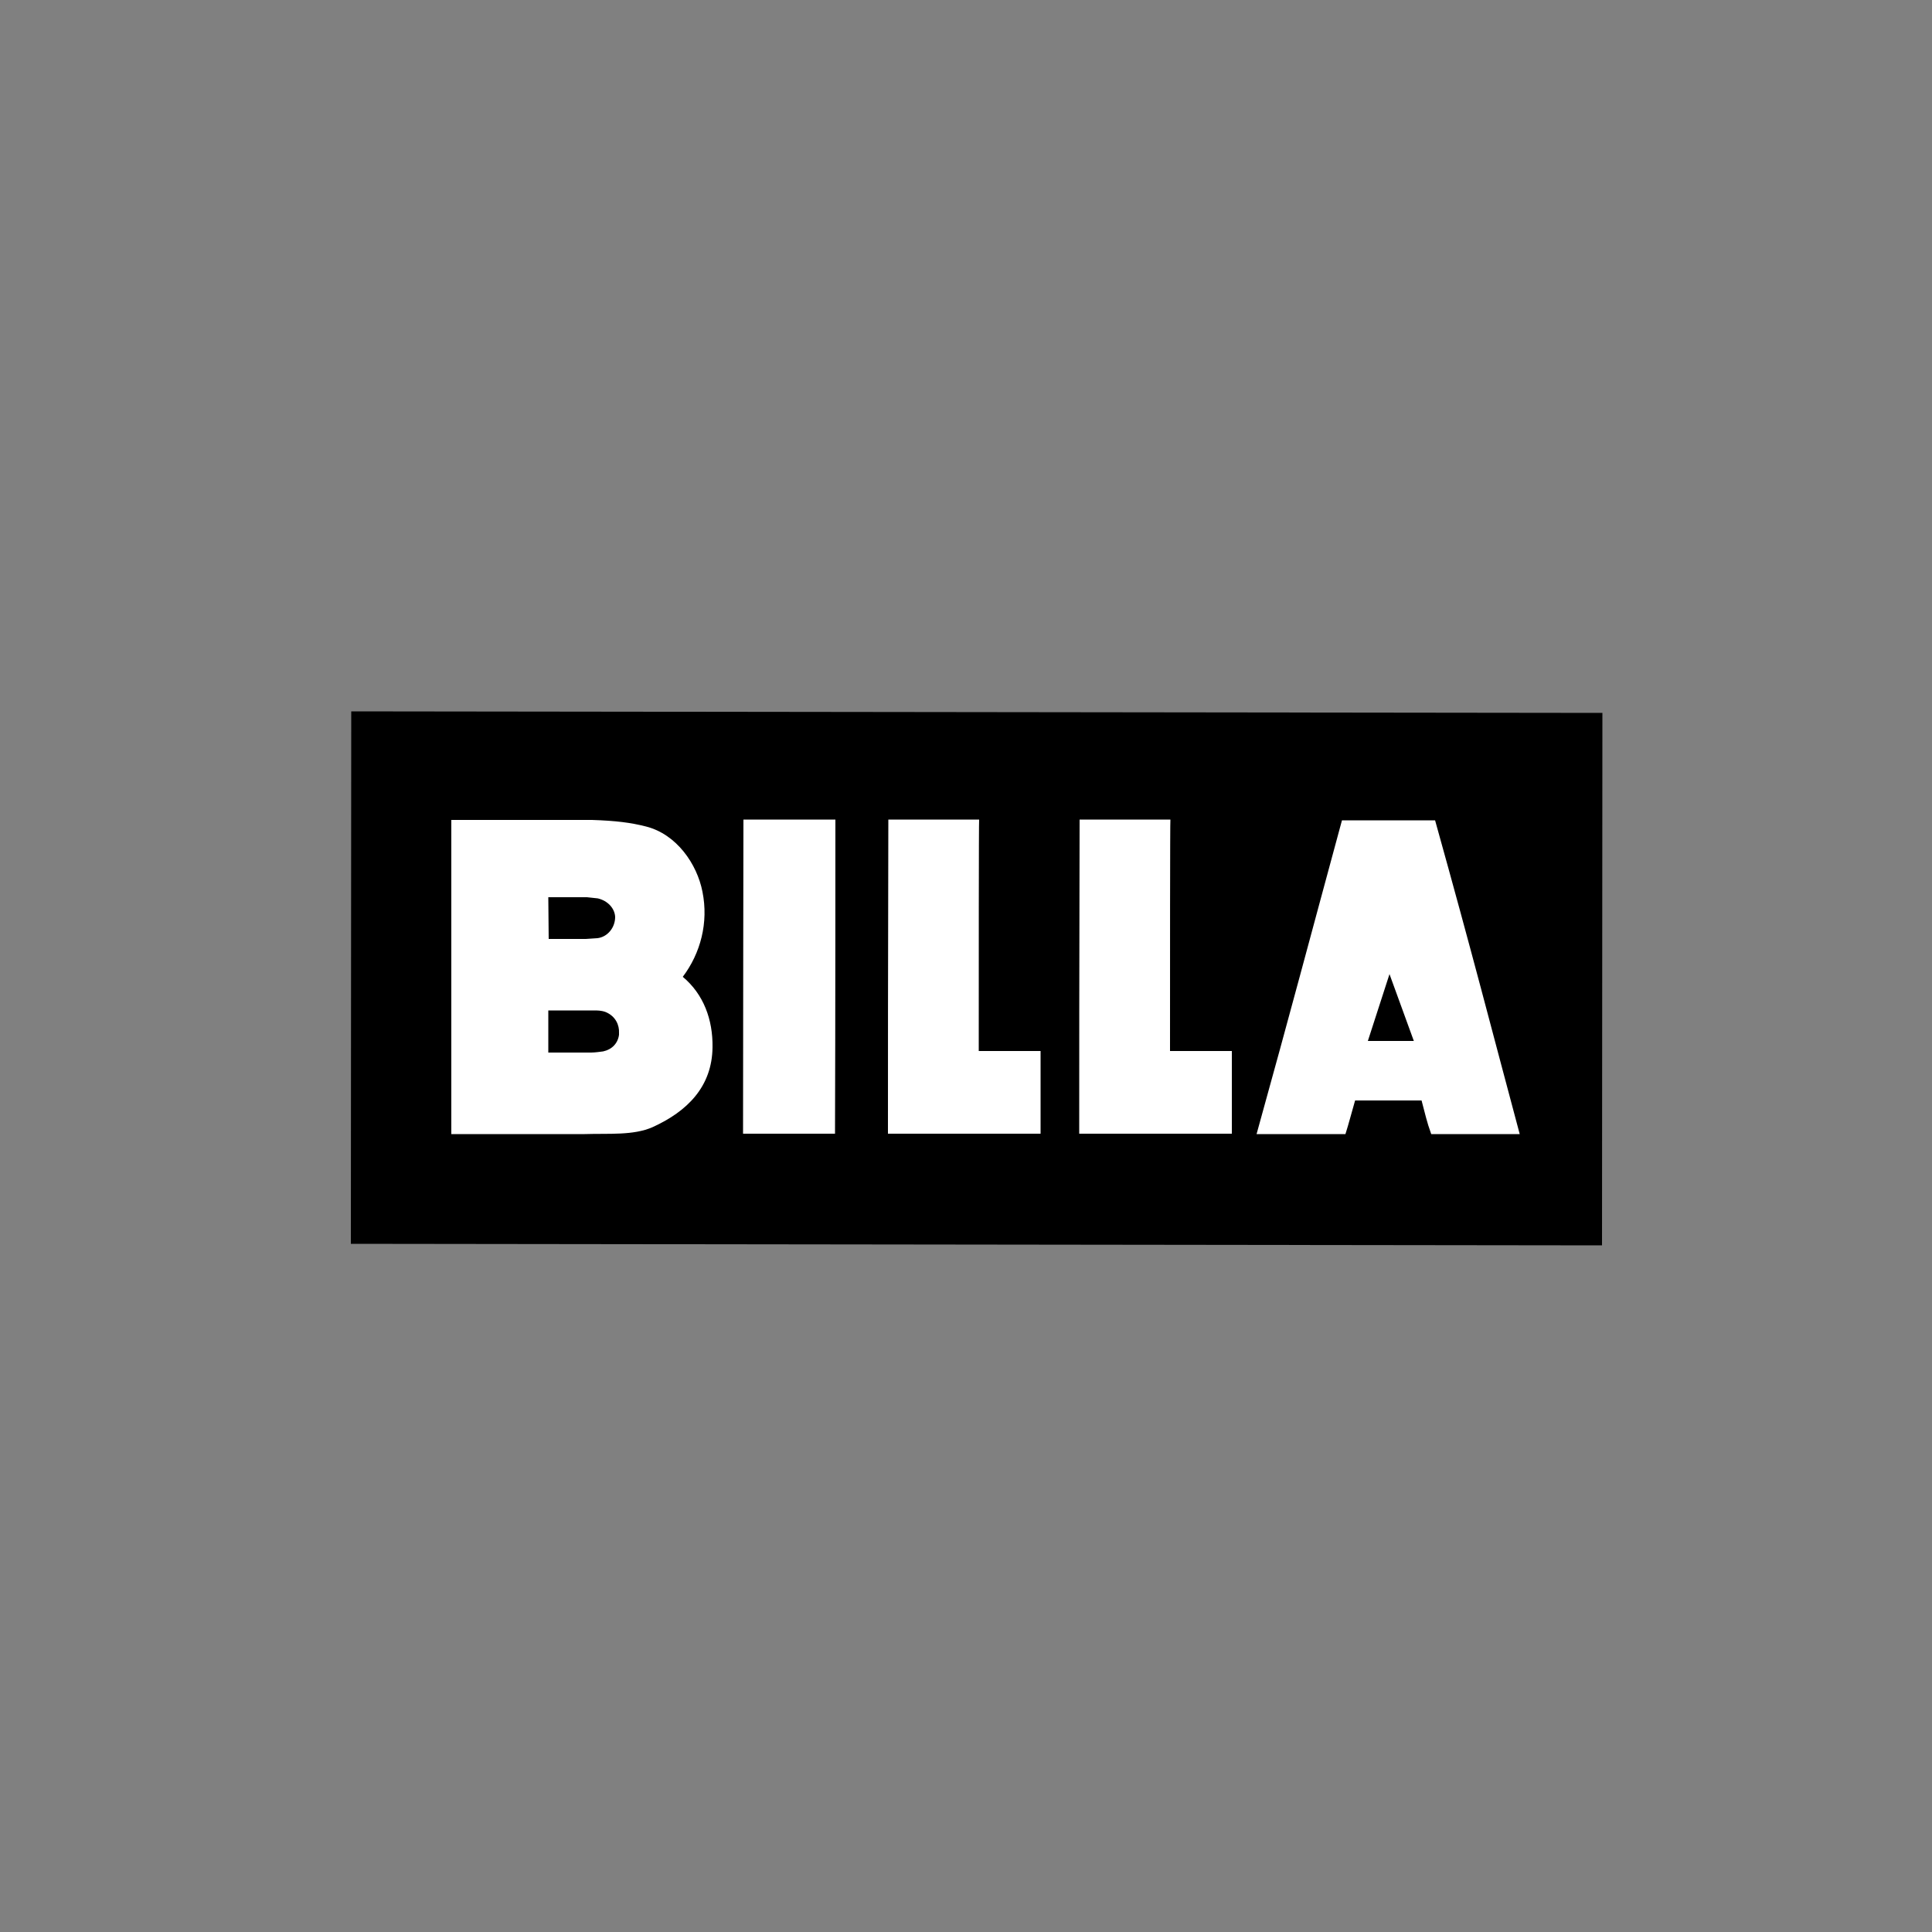 <?xml version="1.0" encoding="utf-8"?>
<!-- Generator: Adobe Illustrator 21.0.0, SVG Export Plug-In . SVG Version: 6.00 Build 0)  -->
<svg version="1.1" id="svg3129" xmlns:svg="http://www.w3.org/2000/svg"
	 xmlns="http://www.w3.org/2000/svg" xmlns:xlink="http://www.w3.org/1999/xlink" x="0px" y="0px" width="500px" height="500px"
	 viewBox="0 0 500 500" style="enable-background:new 0 0 500 500;" xml:space="preserve">
<rect x="0" y="0" width="500" height="500" fill="#808080" stroke="none"/>
<style type="text/css">
	.st0{fill:#FFFFFF;}
</style>
<g id="g276">
	<path id="path282" d="M90.9,184.1l323.8,0.4l-0.1,137.8l-323.8-0.4L90.9,184.1"/>
	<path id="path284" class="st0" d="M253.3,272l16,0c0,8.1,0,11.6,0,21.4c0,0-21.6,0-39.5,0c0-26.8,0-31.1,0.1-81.3
		c15.3,0,15.8,0,23.5,0C253.3,212.2,253.3,251.8,253.3,272"/>
	<path id="path286" class="st0" d="M216.1,293.4c-8.1,0-13.2,0-23.8,0c0-23,0.1-81.3,0.1-81.3c10.9,0,16.4,0,23.8,0
		C216.2,212.1,216.2,267,216.1,293.4"/>
	<path id="path288" class="st0" d="M302.8,272l16,0c0,8.1,0,11.6,0,21.4c0,0-21.6,0-39.5,0c0-26.8,0-31.1,0.1-81.3
		c15.4,0,15.8,0,23.5,0C302.8,212.2,302.8,251.9,302.8,272"/>
	<path id="path290" class="st0" d="M184.4,271c0.1-7.1-2.3-13.7-7.7-18.2c4.6-6.1,6.7-14,5.1-22c-1.4-7.2-6.7-14.9-14.6-16.9
		c-3.9-1-7.8-1.5-14-1.7l-36.4,0l0,81.3l34.5,0c6.3-0.2,12.6,0.4,17.6-1.8C177.9,287.6,184.3,281.2,184.4,271 M141.9,232.2l9.1,0
		c0.1,0,0.9,0,0.9,0l2.8,0.3c2.6,0.6,4.4,2.6,4.5,4.8l0,0c0,2.8-2,5.2-4.6,5.5c0,0-3.2,0.2-3.2,0.2l-9.4,0L141.9,232.2L141.9,232.2z
		 M156.1,272.1c-0.6,0.1-2.3,0.3-3.1,0.3l-11.1,0l0-10.9l11,0c0,0,0.8,0,0.8,0c0.9,0,1.9,0,3,0.4c2.7,1.1,3.6,3.5,3.5,5.4l0,0
		c0,0.2,0,0.4,0,0.5C159.9,270,158.4,271.6,156.1,272.1"/>
	<path id="path292" class="st0" d="M371.4,212.3l-24.1,0c-8.4,30.9-13.1,48.8-22.1,81.2l23,0c0.8-2.5,1.6-5.6,2.5-8.7l17.2,0
		c1,3.7,1.3,5.4,2.5,8.7l22.9,0C385.9,265.9,381.2,247.4,371.4,212.3 M354,269.4l5.6-17.3l6.3,17.3L354,269.4"/>
</g>
</svg>
